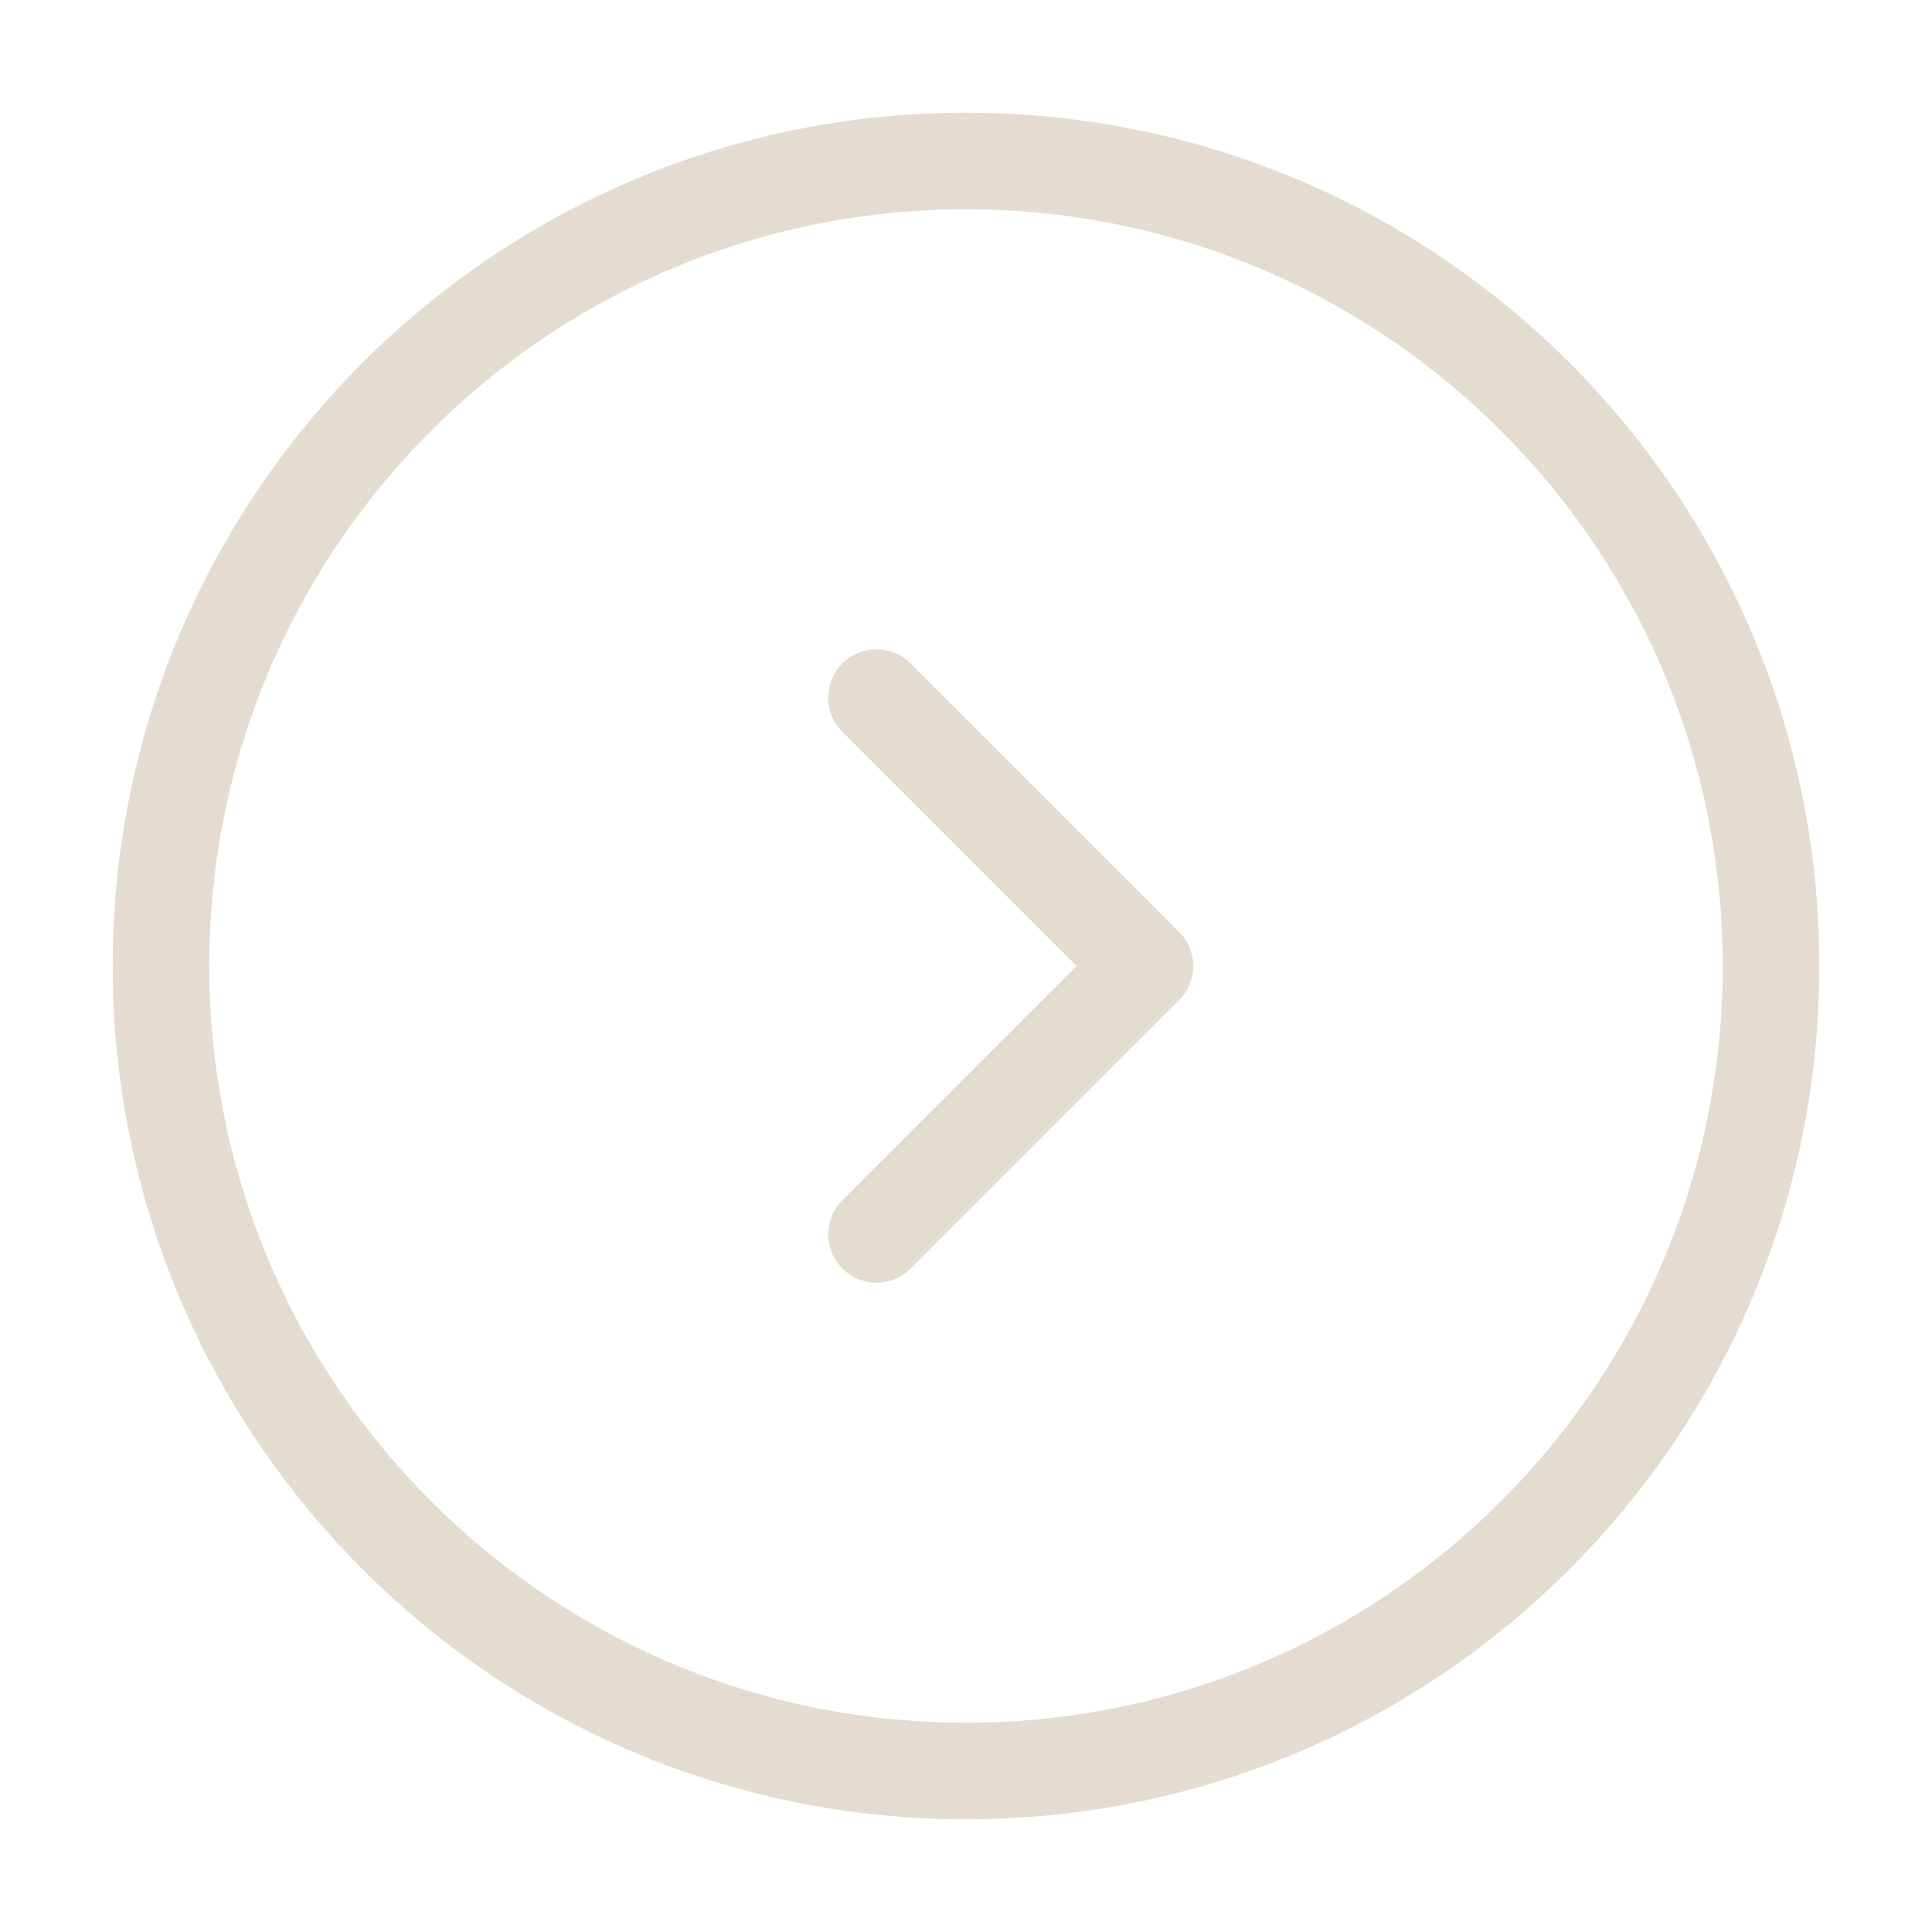 <svg width="40" height="40" viewBox="0 0 40 40" fill="none" xmlns="http://www.w3.org/2000/svg">
<path d="M18.148 14.444L23.704 20L18.148 25.556M36.667 20C36.667 10.795 29.205 3.333 20 3.333C10.795 3.333 3.333 10.795 3.333 20C3.333 29.205 10.795 36.667 20 36.667C29.205 36.667 36.667 29.205 36.667 20Z" stroke="#E4DCD1" stroke-width="2" stroke-linecap="round" stroke-linejoin="round"/>
</svg>
